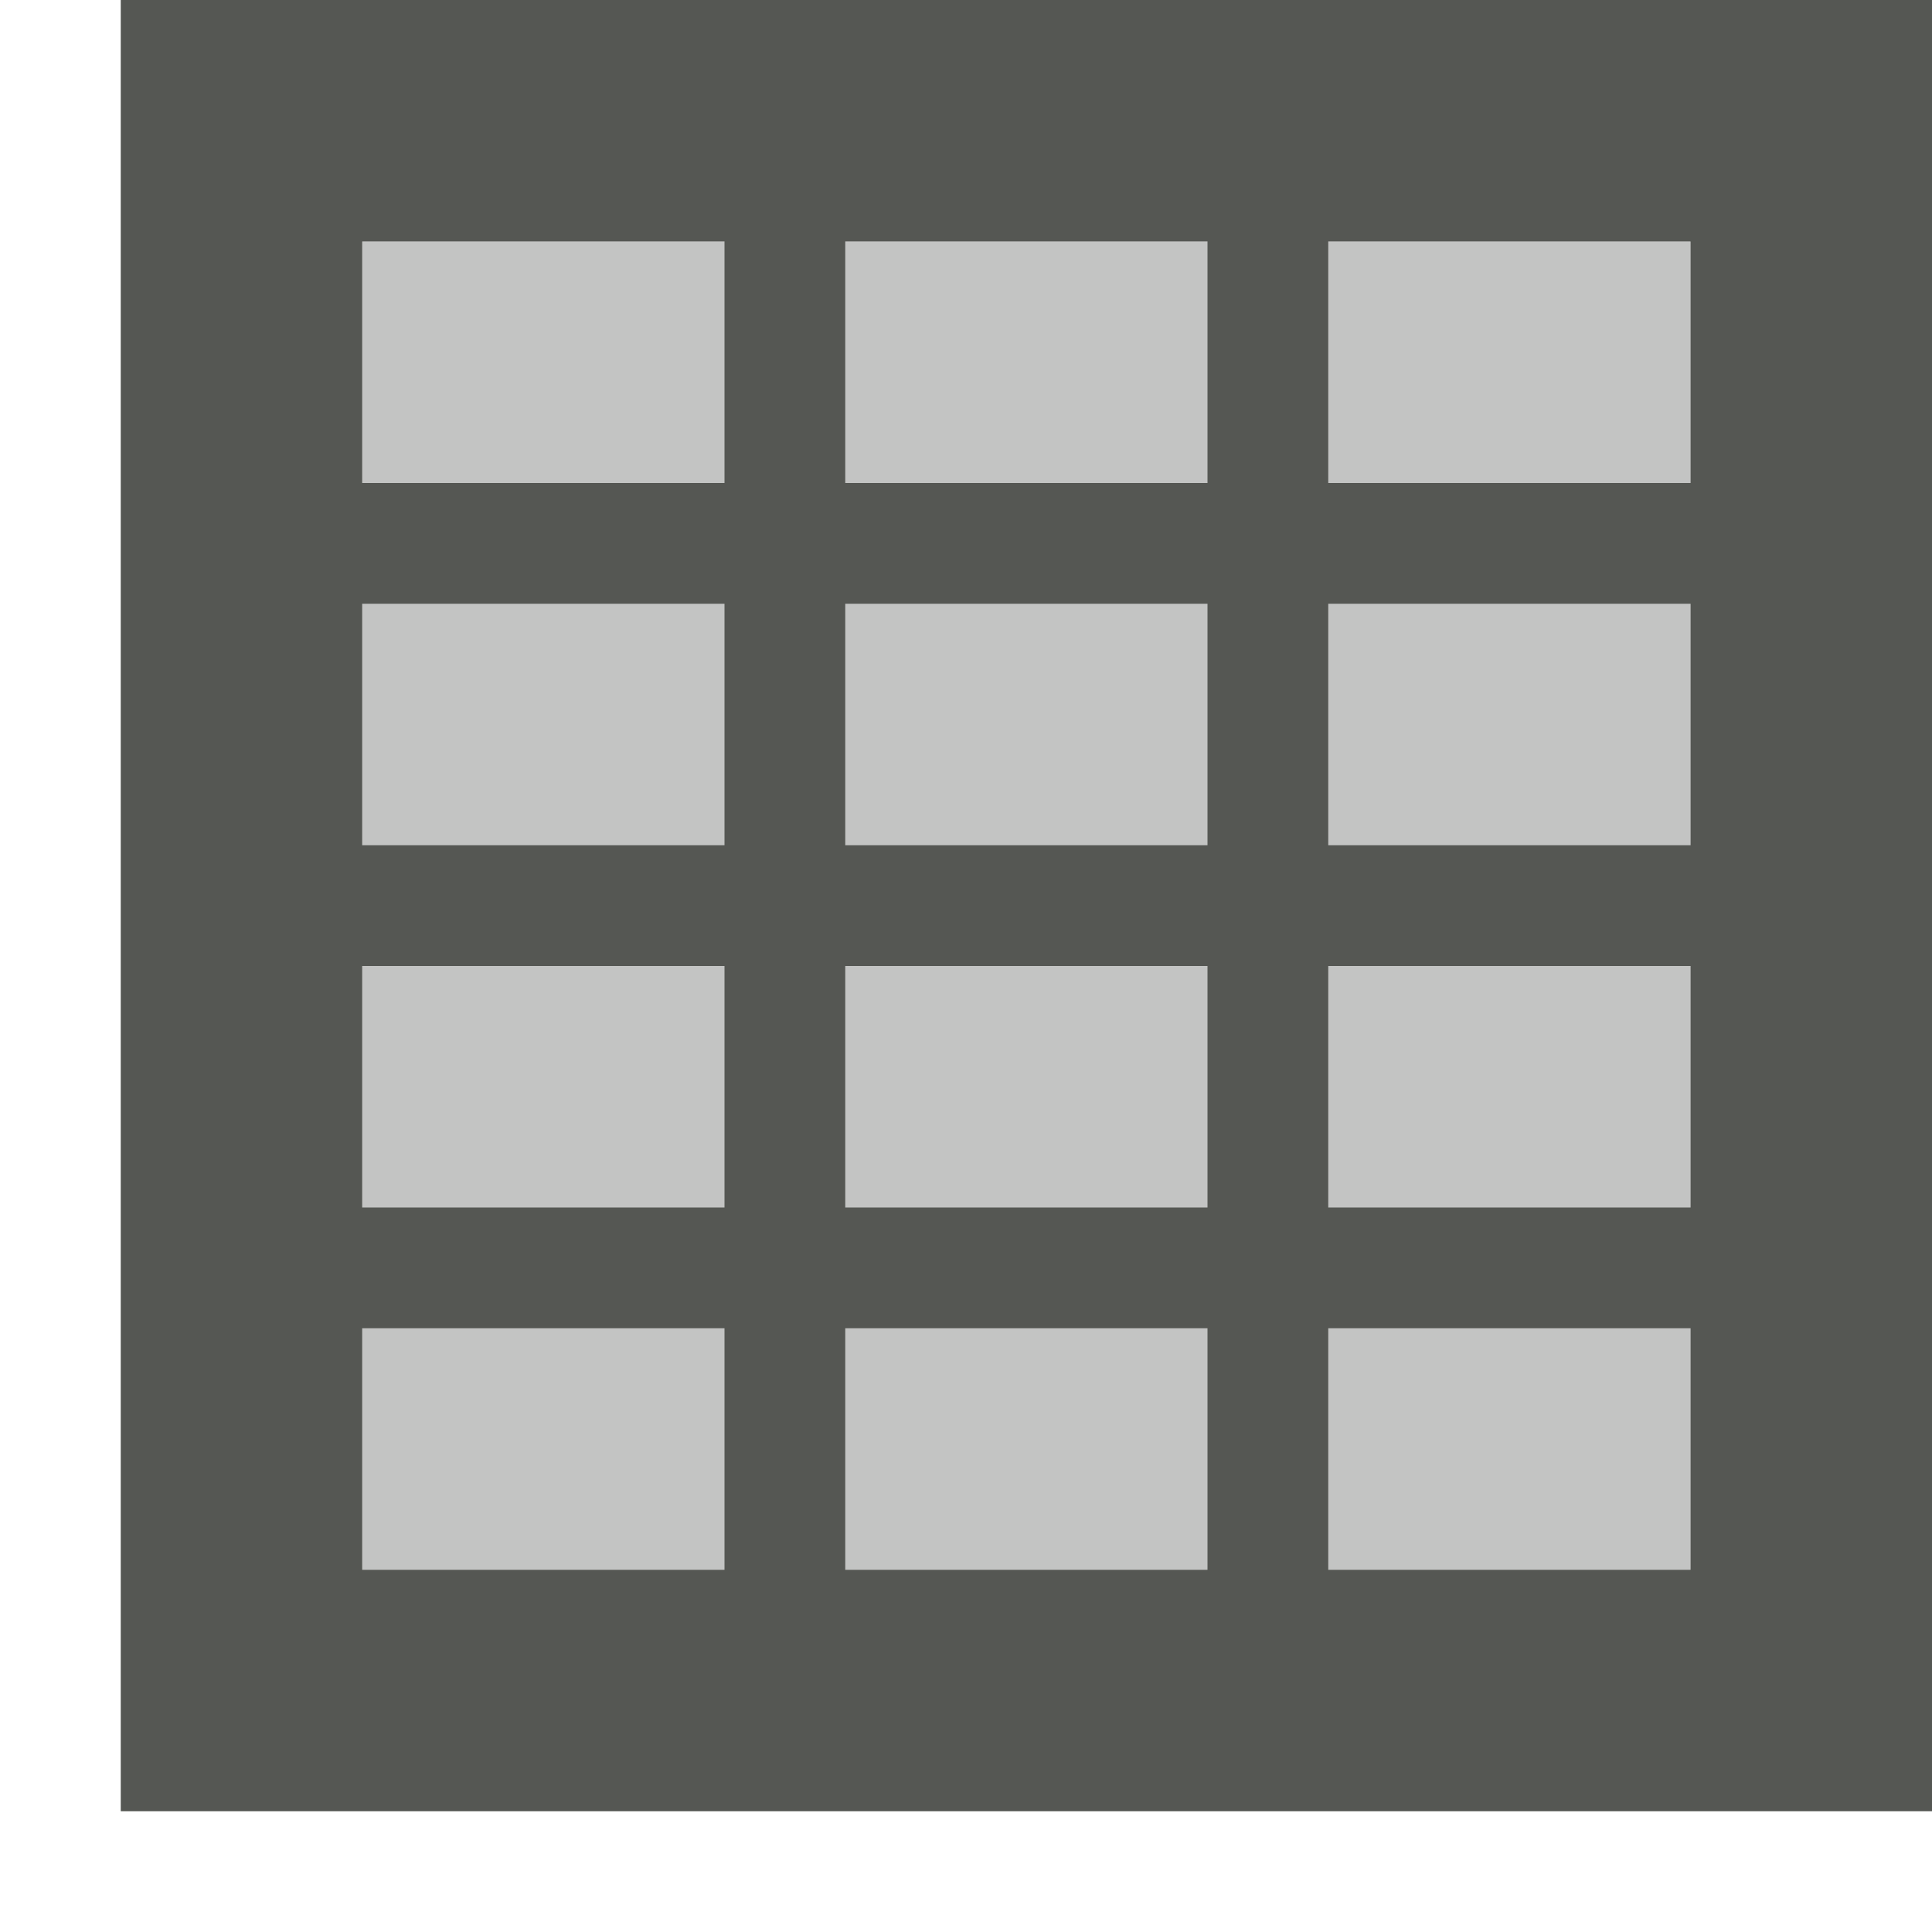 <svg xmlns="http://www.w3.org/2000/svg" viewBox="0 0 16 16">
  <path
     style="opacity:0.35;fill:#555753"
     d="M 3,2 V 13 H 14 V 2 Z"
     />
  <path
     style="fill:#555753"
     d="M 1 0 L 1 15 L 16 15 L 16 0 L 1 0 z M 3 2 L 6 2 L 6 4 L 3 4 L 3 2 z M 7 2 L 10 2 L 10 4 L 7 4 L 7 2 z M 11 2 L 14 2 L 14 4 L 11 4 L 11 2 z M 3 5 L 6 5 L 6 7 L 3 7 L 3 5 z M 7 5 L 10 5 L 10 7 L 7 7 L 7 5 z M 11 5 L 14 5 L 14 7 L 11 7 L 11 5 z M 3 8 L 6 8 L 6 10 L 3 10 L 3 8 z M 7 8 L 10 8 L 10 10 L 7 10 L 7 8 z M 11 8 L 14 8 L 14 10 L 11 10 L 11 8 z M 3 11 L 6 11 L 6 13 L 3 13 L 3 11 z M 7 11 L 10 11 L 10 13 L 7 13 L 7 11 z M 11 11 L 14 11 L 14 13 L 11 13 L 11 11 z "
     />
</svg>
